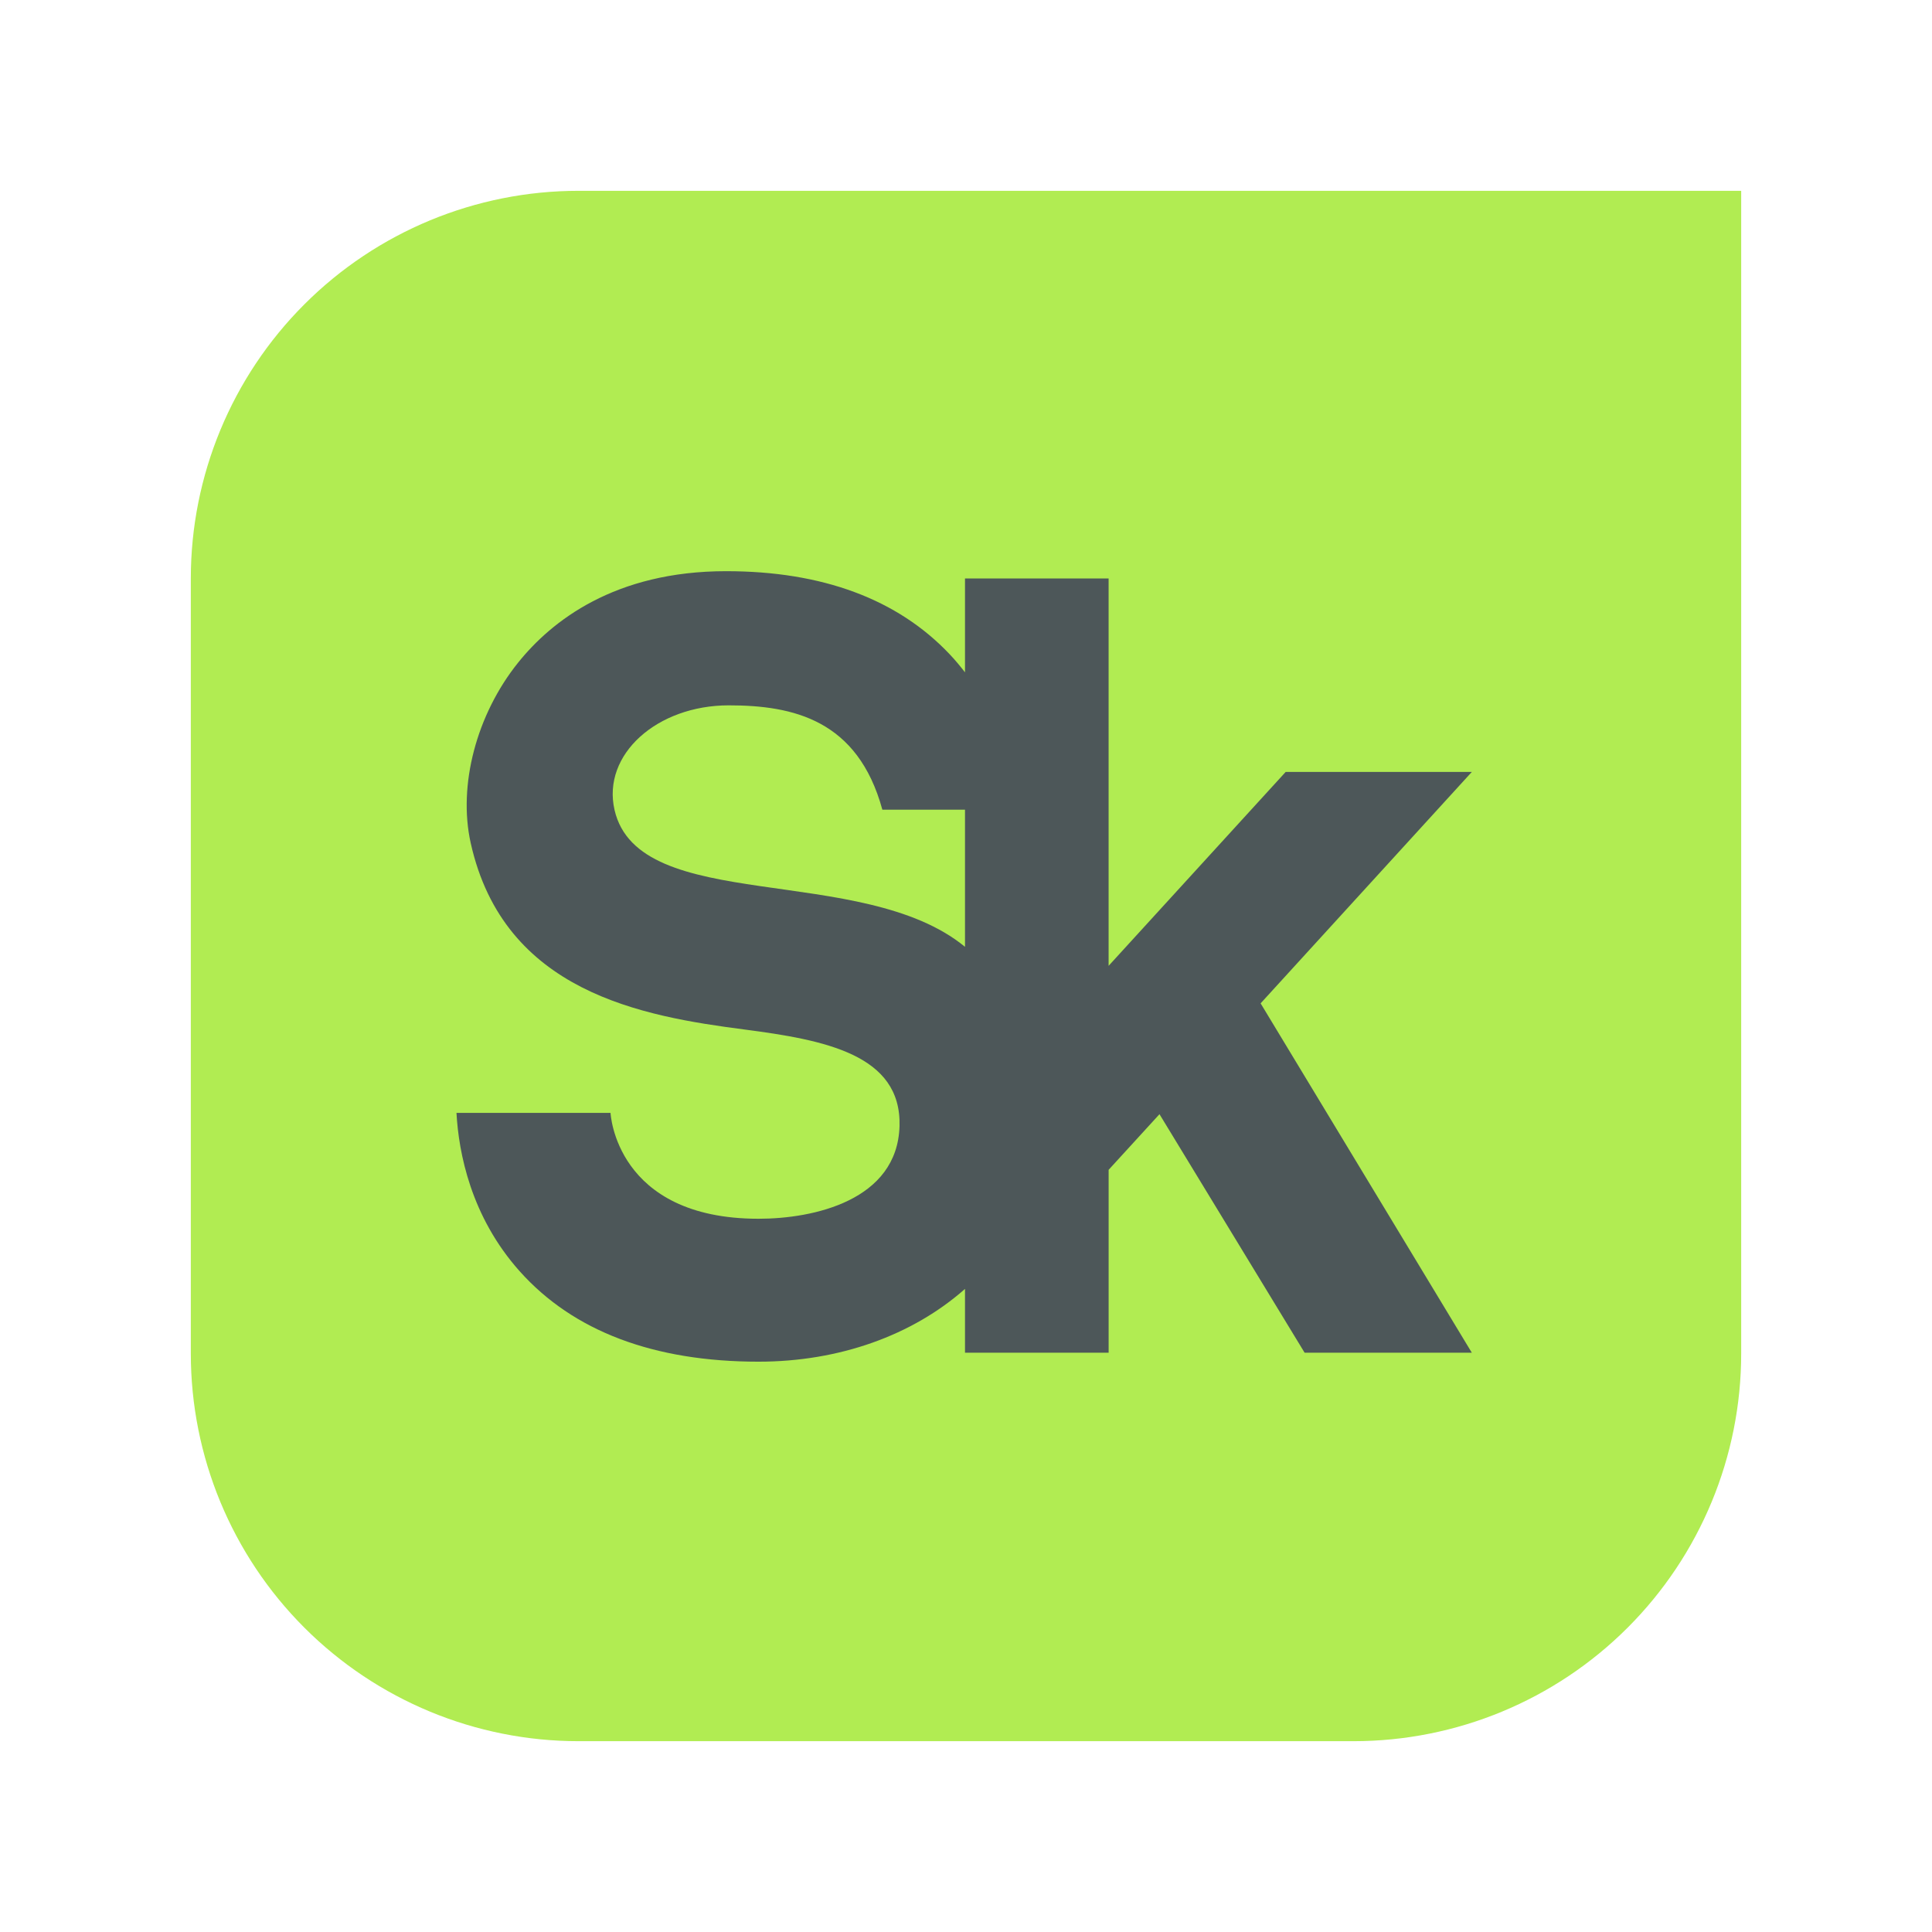 <?xml version="1.0" encoding="UTF-8"?> <svg xmlns="http://www.w3.org/2000/svg" width="81" height="81" viewBox="0 0 81 81" fill="none"><path d="M24.253 8C19.942 8 15.808 9.712 12.76 12.76C9.712 15.808 8 19.942 8 24.253L8 56.747C8 61.058 9.712 65.192 12.76 68.24C15.808 71.288 19.942 73 24.253 73H56.747C61.058 73 65.192 71.288 68.24 68.24C71.288 65.192 73 61.058 73 56.747V8H24.253Z" fill="#B1EC52"></path><path d="M61.708 32.363H53.903L46.479 40.493V24.253H40.458V28.188C40.261 27.934 40.054 27.682 39.821 27.436C37.632 25.118 34.475 23.947 30.441 23.947C25.775 23.947 23.122 26.035 21.718 27.786C19.973 29.962 19.196 32.928 19.735 35.347C21.13 41.607 26.939 42.607 31.207 43.162C34.576 43.6 37.799 44.212 37.713 47.214C37.621 50.331 34.111 51.097 31.805 51.097C25.8 51.097 25.597 46.659 25.597 46.659H19.138C19.23 48.325 19.737 51.001 21.788 53.298C24.036 55.813 27.406 57.089 31.805 57.089C35.181 57.089 38.254 55.987 40.458 54.038V56.712H46.48V49.045L48.612 46.713L54.696 56.712H61.706L52.852 42.066L61.708 32.363ZM25.764 33.954C25.233 31.629 27.552 29.572 30.552 29.572C33.254 29.572 35.963 30.178 36.993 33.946H40.458V39.696C36.138 36.146 26.775 38.373 25.764 33.954Z" fill="#4D5759"></path></svg> 